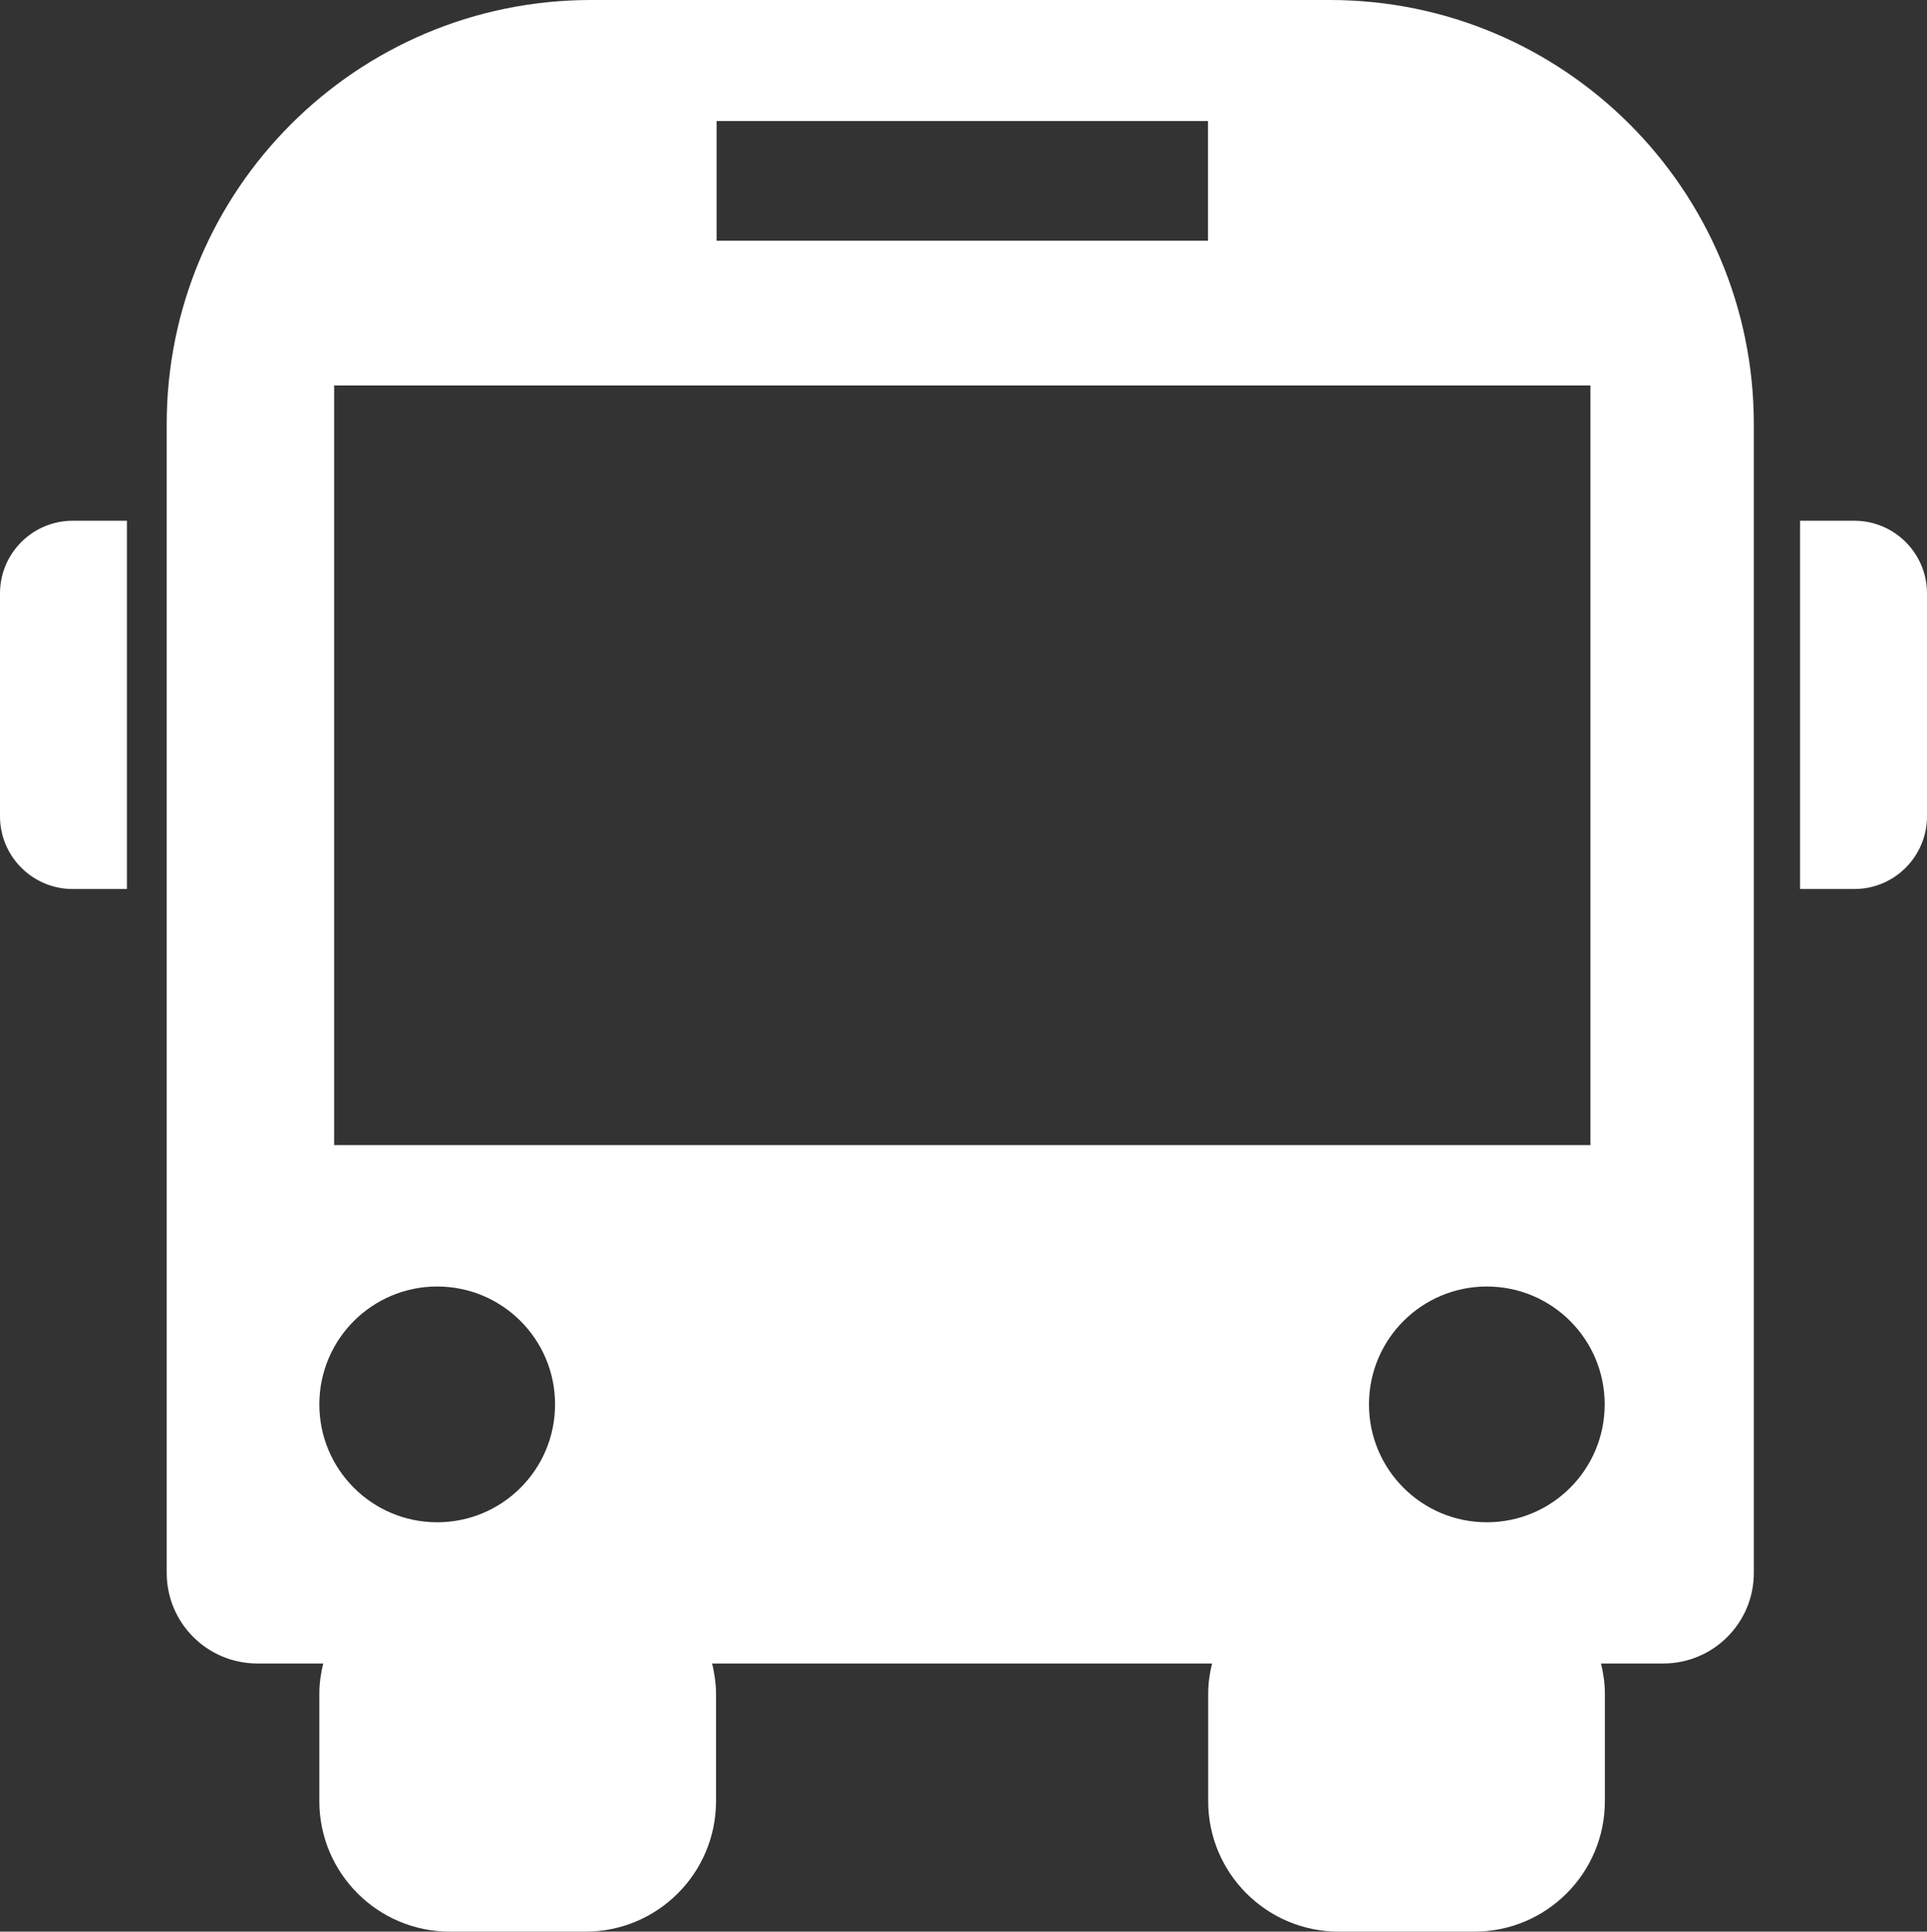 <?xml version="1.0" encoding="UTF-8"?>
<svg xmlns="http://www.w3.org/2000/svg" id="Ebene_1" data-name="Ebene 1" viewBox="0 0 104.15 104.38">
  <rect x="0" y="0" width="104.15" height="104.38" fill="#333333" stroke="none"/>
  <defs>
    <style>
      .cls-1 {
        fill: #fff;
      }
    </style>
  </defs>
  <path class="cls-1" d="M0,32.07v12.04c0,2.17,1.76,3.93,3.93,3.93h2.93V28.14H3.93c-2.17,0-3.93,1.76-3.93,3.93Zm100.22-3.93h-2.93v19.9h2.93c2.17,0,3.93-1.76,3.93-3.93v-12.04c0-2.17-1.76-3.93-3.93-3.93ZM71.86,0H31.94C19.28,0,9.01,10.26,9.01,22.92v62.07c0,2.71,2.19,4.9,4.9,4.9h3.56c-.13,.53-.21,1.07-.21,1.64v5.8c0,3.89,3.16,7.05,7.05,7.05h7.34c3.89,0,7.05-3.16,7.05-7.05v-5.8c0-.57-.09-1.11-.21-1.64h27.02c-.13,.53-.21,1.07-.21,1.64v5.8c0,3.89,3.16,7.05,7.05,7.05h7.34c3.89,0,7.05-3.16,7.05-7.05v-5.8c0-.57-.08-1.11-.21-1.64h3.37c2.7,0,4.89-2.19,4.89-4.89V22.92c0-12.66-10.26-22.92-22.92-22.92ZM38.73,6.54h26.56v6.47h-26.56V6.54Zm-15.1,75.72c-3.52,0-6.37-2.85-6.37-6.37s2.85-6.37,6.37-6.37,6.37,2.85,6.37,6.37-2.85,6.37-6.37,6.37Zm-5.57-20.38V20.83H85.96V61.88H18.06Zm62.3,20.38c-3.52,0-6.37-2.85-6.37-6.37s2.85-6.37,6.37-6.37,6.37,2.85,6.37,6.37-2.85,6.37-6.37,6.37Z"></path>
</svg>
